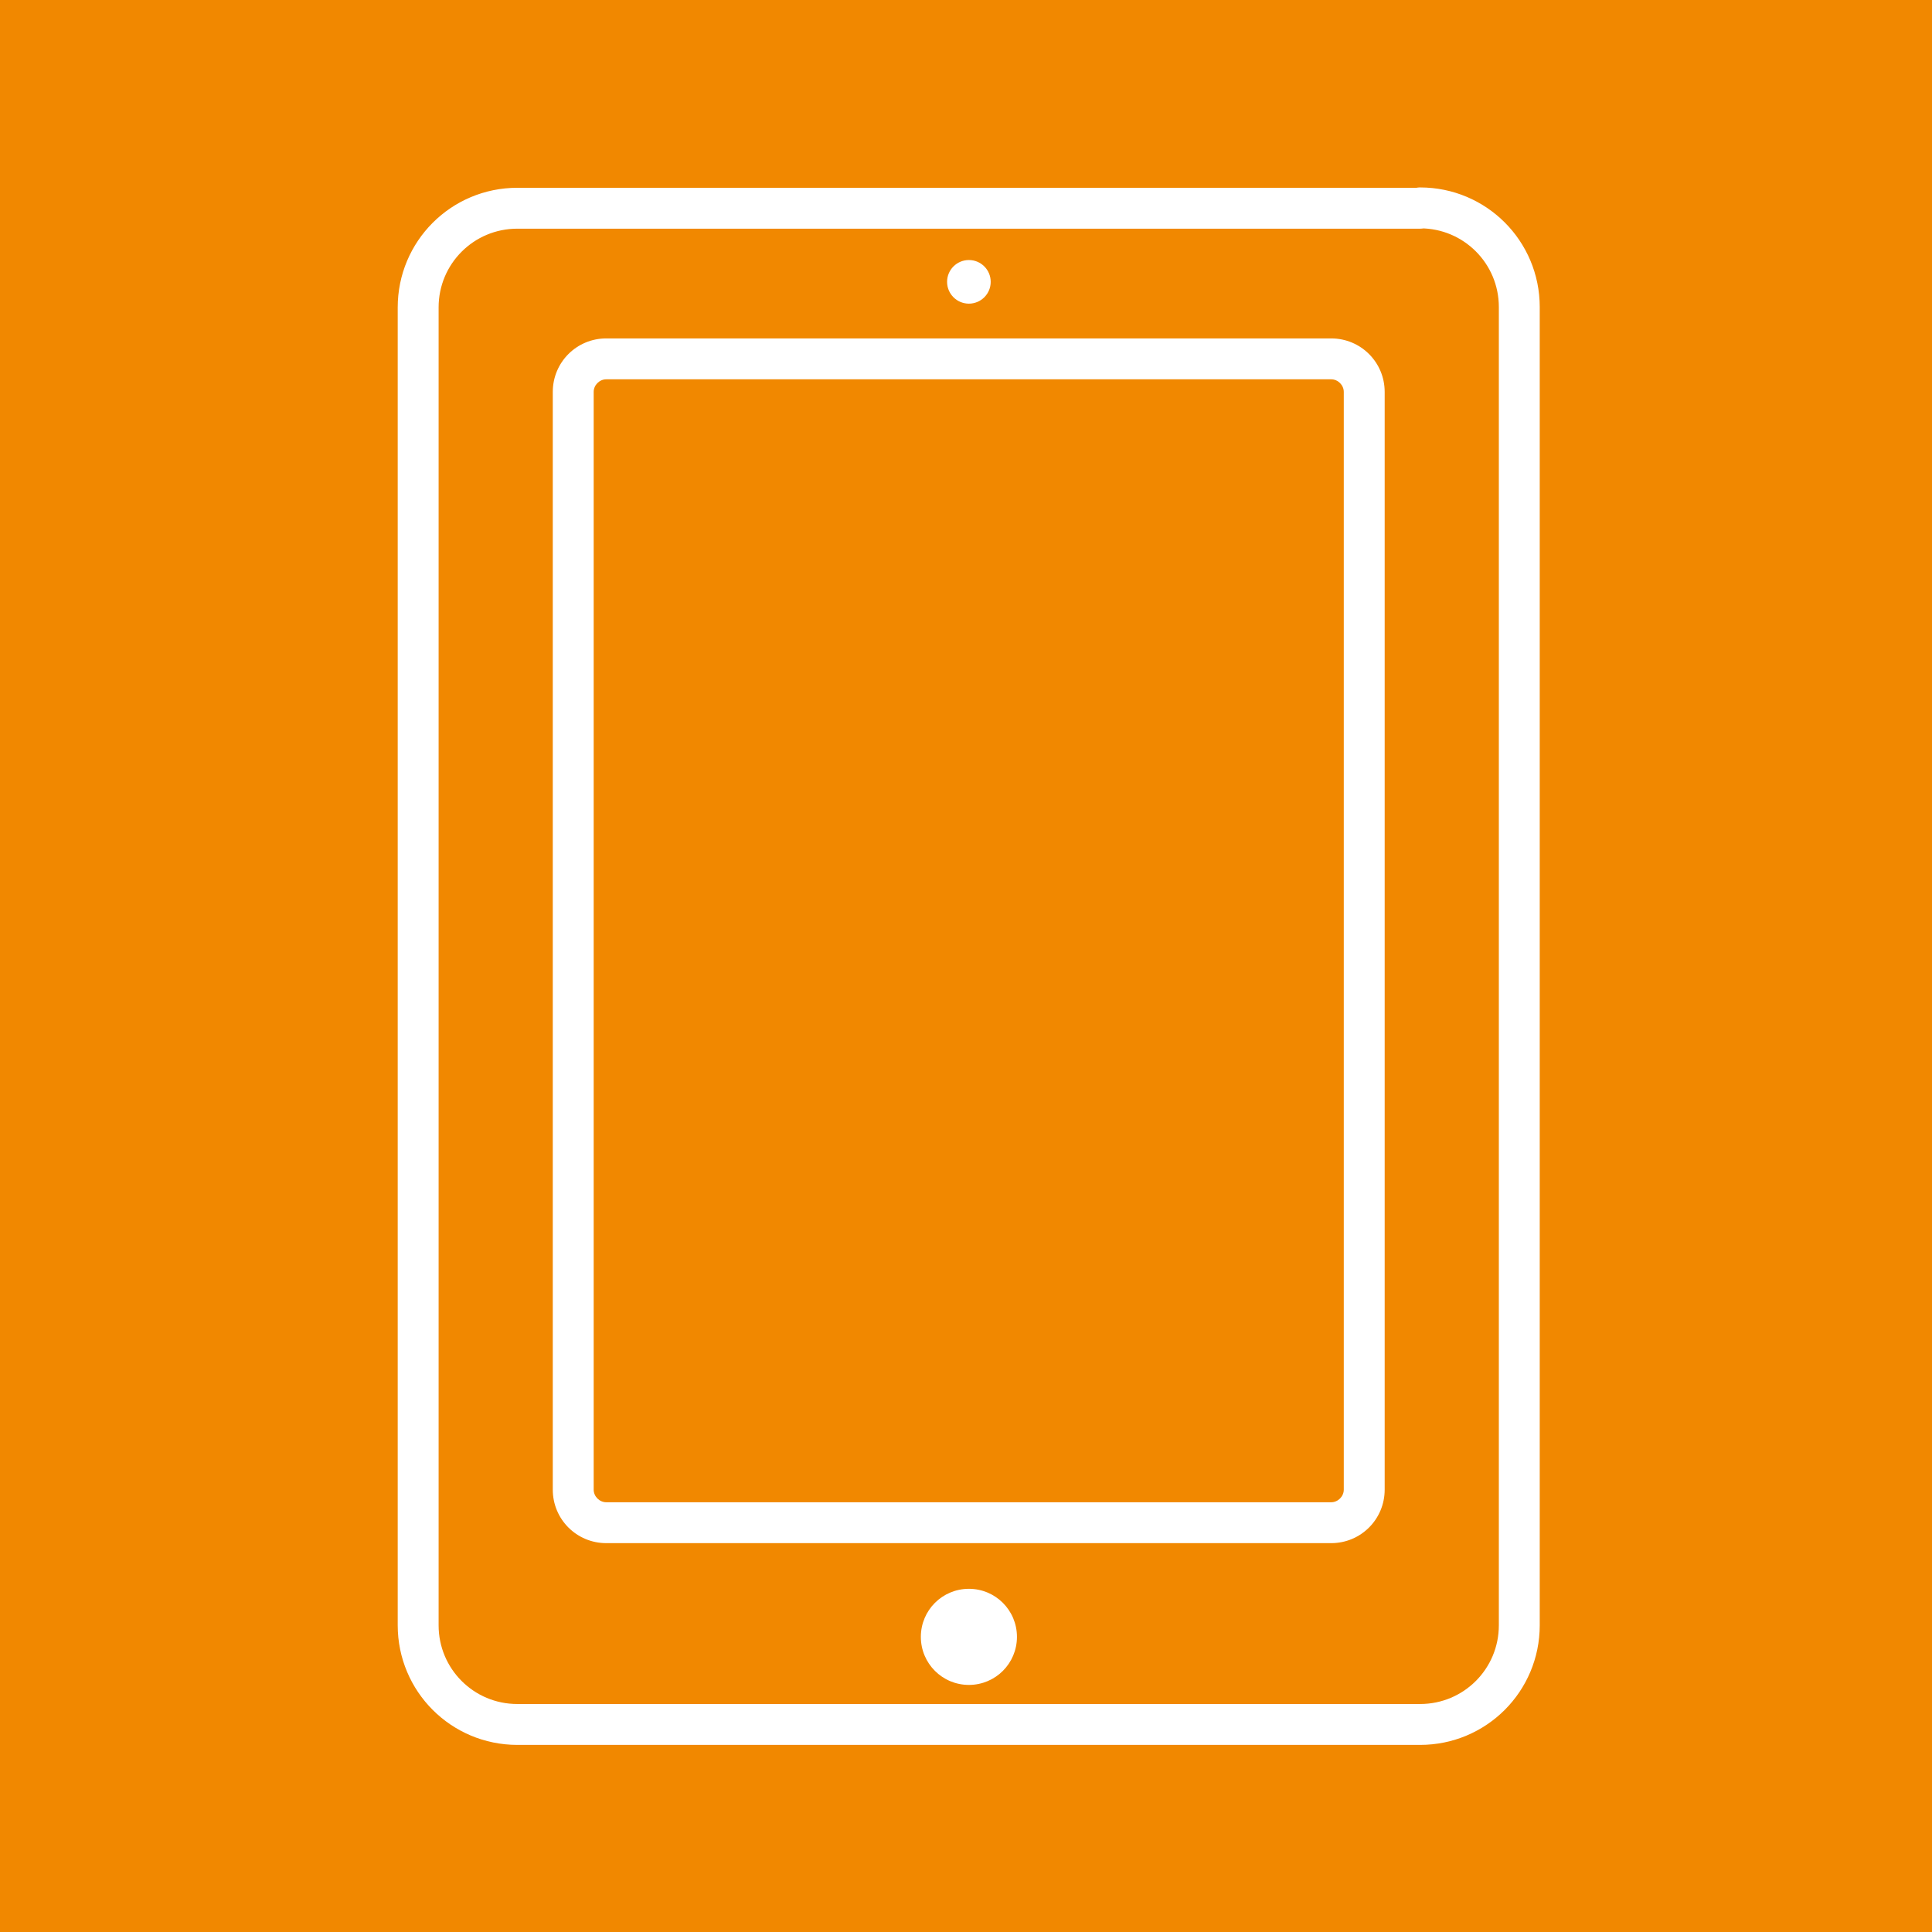 <?xml version="1.0" encoding="UTF-8"?>
<svg id="Ebene_1" data-name="Ebene 1" xmlns="http://www.w3.org/2000/svg" version="1.1" viewBox="0 0 566.9 566.9">
  <defs>
    <style>
      .cls-1 {
        fill: #f18800;
      }

      .cls-1, .cls-2 {
        stroke-width: 0px;
      }

      .cls-3 {
        fill: none;
        stroke: #fff;
        stroke-linecap: round;
        stroke-linejoin: round;
        stroke-width: 12px;
      }

      .cls-2 {
        fill: #fff;
      }
    </style>
  </defs>
  <rect class="cls-1" x="-128.7" y="-2006.3" width="2071.1" height="2677.7"/>
  <g>
    <path class="cls-3" d="M416.7,61.1H151.8c-16.1,0-29.1,13-29.1,29.1v386.7c0,16.1,13,29.1,29.1,29.1h264.9c16.1,0,29.1-13,29.1-29.1V90.1c0-16.1-13-29.1-29.1-29.1Z"/>
    <path class="cls-2" d="M390.6,111.3c2,0,3.7,1.7,3.7,3.7v322.1c0,2-1.7,3.7-3.7,3.7h-212.7c-2,0-3.7-1.7-3.7-3.7V115c0-2,1.7-3.7,3.7-3.7h212.7M390.6,99.3h-212.7c-8.7,0-15.7,7-15.7,15.7v322.1c0,8.7,7,15.7,15.7,15.7h212.7c8.7,0,15.7-7,15.7-15.7V115c0-8.7-7-15.7-15.7-15.7h0Z"/>
    <circle class="cls-2" cx="284.3" cy="82.7" r="6.4"/>
    <path class="cls-2" d="M284.3,494.4c-7.8,0-14.1-6.3-14.1-14.1s6.3-14.1,14.1-14.1,14.1,6.3,14.1,14.1-6.3,14.1-14.1,14.1Z"/>
  </g>
</svg>